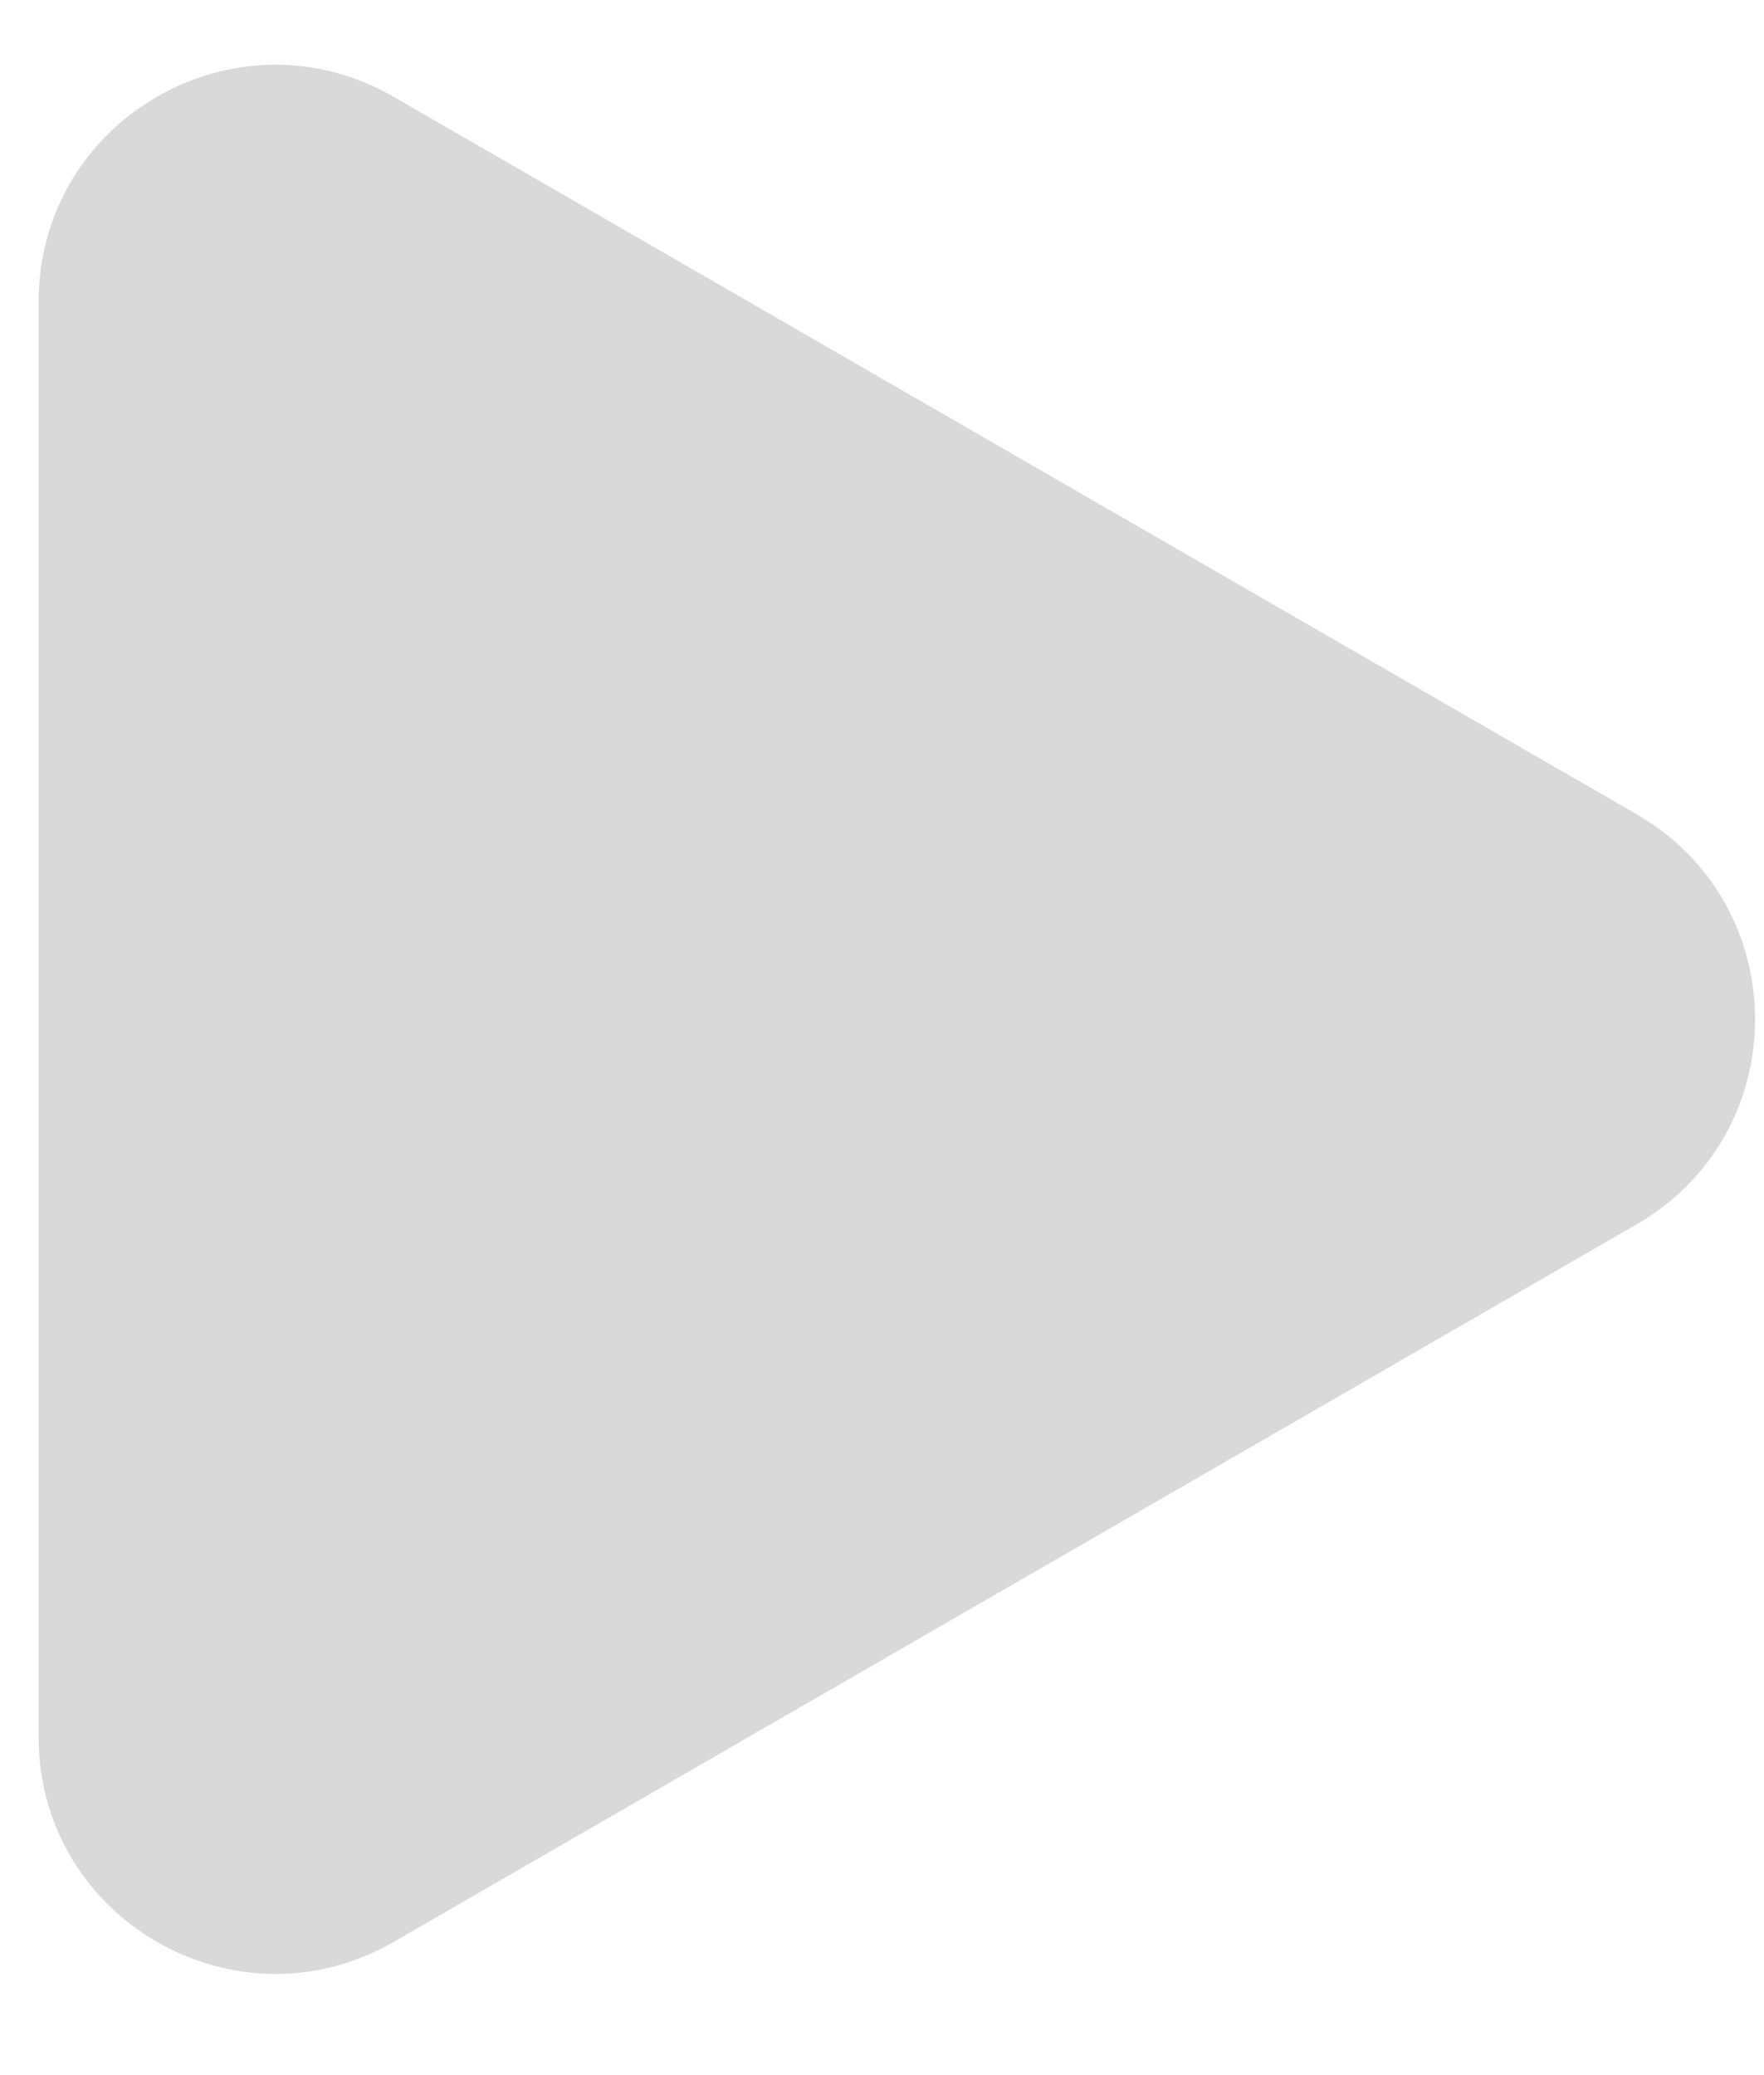 <svg width="17" height="20" viewBox="0 0 17 20" fill="none" xmlns="http://www.w3.org/2000/svg">
<path d="M15.773 7.848C17.294 8.727 17.294 10.922 15.773 11.8L3.794 18.716C2.273 19.594 0.372 18.497 0.372 16.74L0.372 2.909C0.372 1.152 2.273 0.054 3.794 0.933L15.773 7.848Z" fill="#D9D9D9"/>
</svg>
